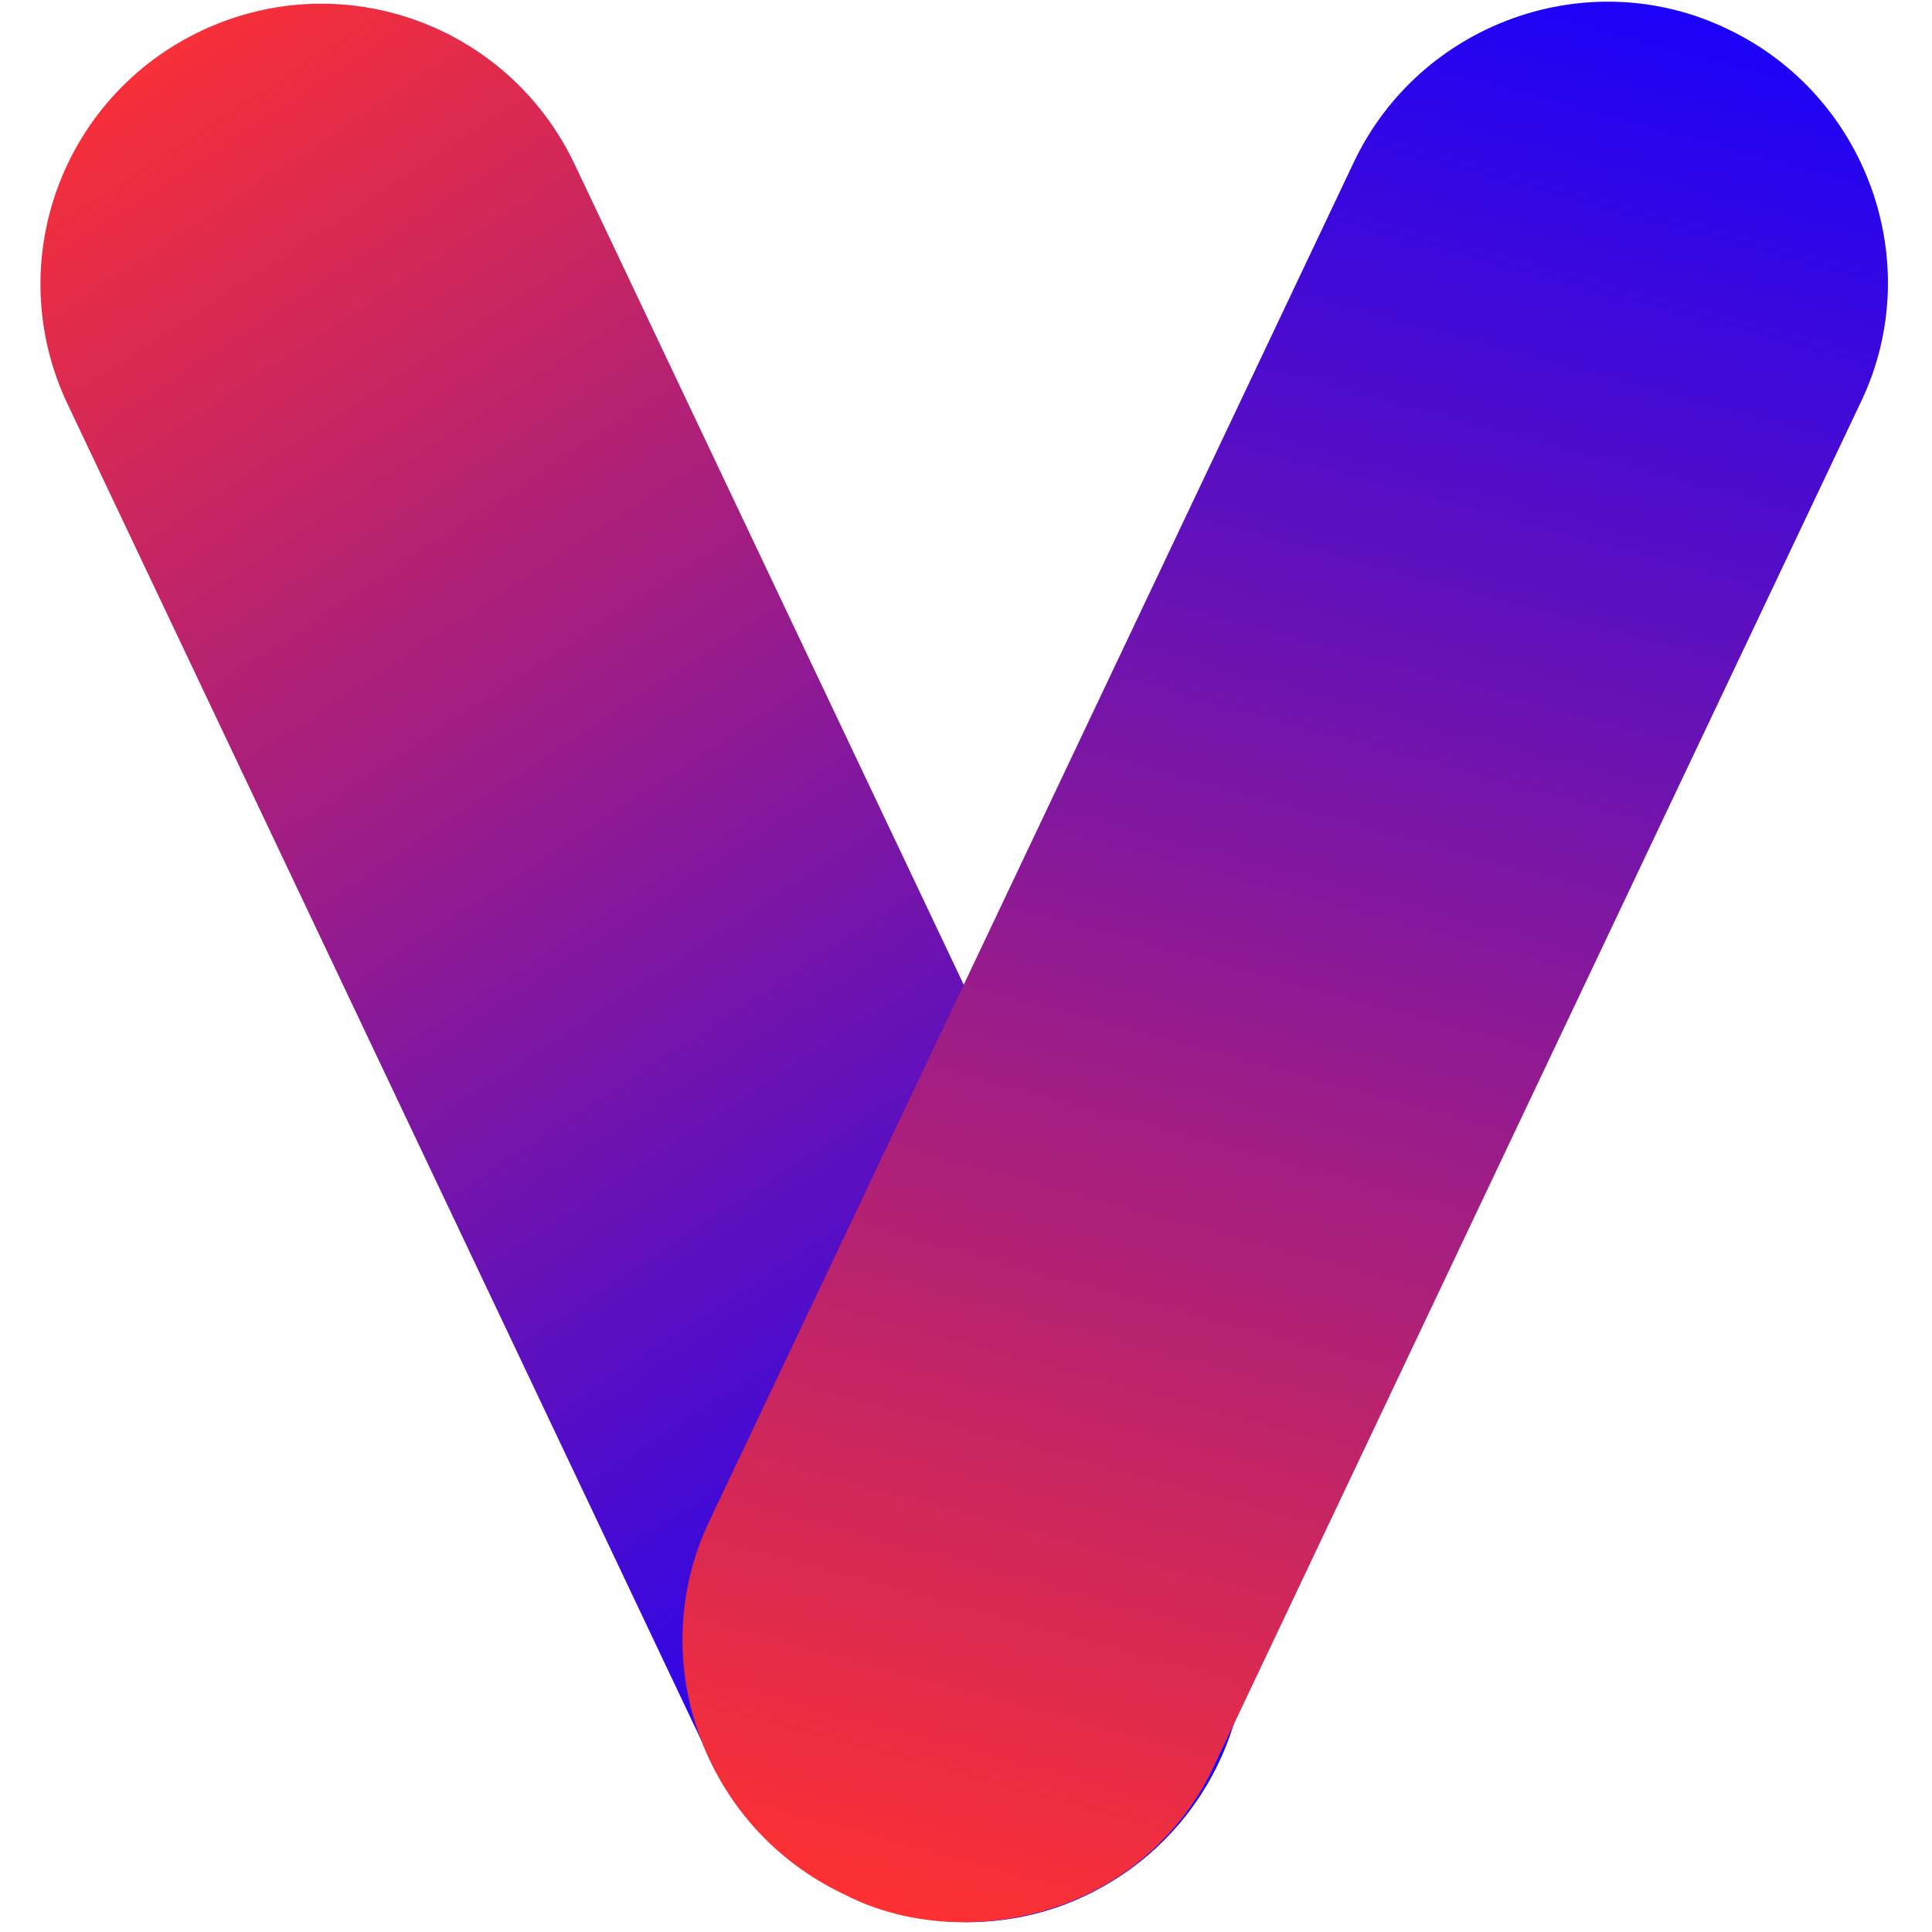 <svg xmlns="http://www.w3.org/2000/svg" xmlns:xlink="http://www.w3.org/1999/xlink" width="500" zoomAndPan="magnify" viewBox="0 0 375 375" height="500" preserveAspectRatio="xMidYMid meet" version="1.0"><defs><clipPath id="daa6ad7b45"><path d="M 7 0 L 242 0 L 242 374 L 7 374 Z M 7 0 " clip-rule="nonzero"/></clipPath><clipPath id="8feb04c9c6"><path d="M 187.539 373.094 C 167.289 373.094 147.43 361.414 138.082 341.945 L 13.074 78.355 C 0.223 51.102 11.906 18.785 39.168 5.938 C 66.426 -6.914 98.75 4.77 111.602 32.023 L 236.609 295.613 C 249.461 322.867 237.777 355.184 210.516 368.035 C 203.117 371.535 195.328 373.094 187.539 373.094 Z M 187.539 373.094 " clip-rule="nonzero"/></clipPath><linearGradient x1="117.677" gradientTransform="matrix(1.902, 0, 0, 1.902, 6.818, 0.164)" y1="202.569" x2="-10.527" gradientUnits="userSpaceOnUse" y2="6.808" id="b773159949"><stop stop-opacity="1" stop-color="rgb(7.799%, 0%, 100%)" offset="0"/><stop stop-opacity="1" stop-color="rgb(7.799%, 0%, 100%)" offset="0.062"/><stop stop-opacity="1" stop-color="rgb(7.799%, 0%, 100%)" offset="0.094"/><stop stop-opacity="1" stop-color="rgb(7.799%, 0%, 100%)" offset="0.109"/><stop stop-opacity="1" stop-color="rgb(7.942%, 0.029%, 99.873%)" offset="0.117"/><stop stop-opacity="1" stop-color="rgb(8.502%, 0.145%, 99.382%)" offset="0.121"/><stop stop-opacity="1" stop-color="rgb(8.919%, 0.232%, 99.017%)" offset="0.125"/><stop stop-opacity="1" stop-color="rgb(9.334%, 0.319%, 98.653%)" offset="0.129"/><stop stop-opacity="1" stop-color="rgb(9.75%, 0.406%, 98.289%)" offset="0.133"/><stop stop-opacity="1" stop-color="rgb(10.165%, 0.491%, 97.925%)" offset="0.137"/><stop stop-opacity="1" stop-color="rgb(10.582%, 0.578%, 97.56%)" offset="0.141"/><stop stop-opacity="1" stop-color="rgb(10.997%, 0.665%, 97.195%)" offset="0.145"/><stop stop-opacity="1" stop-color="rgb(11.414%, 0.752%, 96.832%)" offset="0.148"/><stop stop-opacity="1" stop-color="rgb(11.829%, 0.838%, 96.468%)" offset="0.152"/><stop stop-opacity="1" stop-color="rgb(12.245%, 0.925%, 96.103%)" offset="0.156"/><stop stop-opacity="1" stop-color="rgb(12.66%, 1.012%, 95.738%)" offset="0.16"/><stop stop-opacity="1" stop-color="rgb(13.077%, 1.099%, 95.374%)" offset="0.164"/><stop stop-opacity="1" stop-color="rgb(13.492%, 1.184%, 95.009%)" offset="0.168"/><stop stop-opacity="1" stop-color="rgb(13.908%, 1.271%, 94.646%)" offset="0.172"/><stop stop-opacity="1" stop-color="rgb(14.323%, 1.358%, 94.281%)" offset="0.176"/><stop stop-opacity="1" stop-color="rgb(14.74%, 1.445%, 93.916%)" offset="0.18"/><stop stop-opacity="1" stop-color="rgb(15.155%, 1.53%, 93.552%)" offset="0.184"/><stop stop-opacity="1" stop-color="rgb(15.572%, 1.617%, 93.187%)" offset="0.188"/><stop stop-opacity="1" stop-color="rgb(15.987%, 1.704%, 92.822%)" offset="0.191"/><stop stop-opacity="1" stop-color="rgb(16.403%, 1.791%, 92.459%)" offset="0.195"/><stop stop-opacity="1" stop-color="rgb(16.818%, 1.877%, 92.094%)" offset="0.199"/><stop stop-opacity="1" stop-color="rgb(17.235%, 1.964%, 91.73%)" offset="0.203"/><stop stop-opacity="1" stop-color="rgb(17.651%, 2.051%, 91.365%)" offset="0.207"/><stop stop-opacity="1" stop-color="rgb(18.068%, 2.138%, 91%)" offset="0.211"/><stop stop-opacity="1" stop-color="rgb(18.483%, 2.223%, 90.636%)" offset="0.215"/><stop stop-opacity="1" stop-color="rgb(18.9%, 2.31%, 90.273%)" offset="0.219"/><stop stop-opacity="1" stop-color="rgb(19.315%, 2.397%, 89.908%)" offset="0.223"/><stop stop-opacity="1" stop-color="rgb(19.731%, 2.484%, 89.543%)" offset="0.227"/><stop stop-opacity="1" stop-color="rgb(20.146%, 2.57%, 89.178%)" offset="0.23"/><stop stop-opacity="1" stop-color="rgb(20.563%, 2.657%, 88.814%)" offset="0.234"/><stop stop-opacity="1" stop-color="rgb(20.978%, 2.744%, 88.449%)" offset="0.238"/><stop stop-opacity="1" stop-color="rgb(21.394%, 2.831%, 88.086%)" offset="0.242"/><stop stop-opacity="1" stop-color="rgb(21.809%, 2.916%, 87.721%)" offset="0.246"/><stop stop-opacity="1" stop-color="rgb(22.226%, 3.003%, 87.357%)" offset="0.25"/><stop stop-opacity="1" stop-color="rgb(22.641%, 3.09%, 86.992%)" offset="0.254"/><stop stop-opacity="1" stop-color="rgb(23.058%, 3.177%, 86.627%)" offset="0.258"/><stop stop-opacity="1" stop-color="rgb(23.473%, 3.262%, 86.263%)" offset="0.262"/><stop stop-opacity="1" stop-color="rgb(23.889%, 3.349%, 85.899%)" offset="0.266"/><stop stop-opacity="1" stop-color="rgb(24.304%, 3.436%, 85.535%)" offset="0.27"/><stop stop-opacity="1" stop-color="rgb(24.721%, 3.523%, 85.17%)" offset="0.273"/><stop stop-opacity="1" stop-color="rgb(25.136%, 3.609%, 84.805%)" offset="0.277"/><stop stop-opacity="1" stop-color="rgb(25.552%, 3.696%, 84.441%)" offset="0.281"/><stop stop-opacity="1" stop-color="rgb(25.967%, 3.783%, 84.076%)" offset="0.285"/><stop stop-opacity="1" stop-color="rgb(26.384%, 3.87%, 83.713%)" offset="0.289"/><stop stop-opacity="1" stop-color="rgb(26.799%, 3.955%, 83.348%)" offset="0.293"/><stop stop-opacity="1" stop-color="rgb(27.216%, 4.042%, 82.983%)" offset="0.297"/><stop stop-opacity="1" stop-color="rgb(27.631%, 4.129%, 82.619%)" offset="0.301"/><stop stop-opacity="1" stop-color="rgb(28.047%, 4.216%, 82.256%)" offset="0.305"/><stop stop-opacity="1" stop-color="rgb(28.462%, 4.301%, 81.891%)" offset="0.309"/><stop stop-opacity="1" stop-color="rgb(28.879%, 4.388%, 81.526%)" offset="0.312"/><stop stop-opacity="1" stop-color="rgb(29.294%, 4.475%, 81.161%)" offset="0.316"/><stop stop-opacity="1" stop-color="rgb(29.71%, 4.562%, 80.797%)" offset="0.32"/><stop stop-opacity="1" stop-color="rgb(30.125%, 4.648%, 80.432%)" offset="0.324"/><stop stop-opacity="1" stop-color="rgb(30.542%, 4.735%, 80.069%)" offset="0.328"/><stop stop-opacity="1" stop-color="rgb(30.957%, 4.822%, 79.704%)" offset="0.332"/><stop stop-opacity="1" stop-color="rgb(31.374%, 4.909%, 79.34%)" offset="0.336"/><stop stop-opacity="1" stop-color="rgb(31.789%, 4.994%, 78.975%)" offset="0.34"/><stop stop-opacity="1" stop-color="rgb(32.205%, 5.081%, 78.61%)" offset="0.344"/><stop stop-opacity="1" stop-color="rgb(32.62%, 5.168%, 78.246%)" offset="0.348"/><stop stop-opacity="1" stop-color="rgb(33.037%, 5.255%, 77.882%)" offset="0.352"/><stop stop-opacity="1" stop-color="rgb(33.452%, 5.341%, 77.518%)" offset="0.355"/><stop stop-opacity="1" stop-color="rgb(33.868%, 5.428%, 77.153%)" offset="0.359"/><stop stop-opacity="1" stop-color="rgb(34.283%, 5.515%, 76.788%)" offset="0.363"/><stop stop-opacity="1" stop-color="rgb(34.7%, 5.602%, 76.424%)" offset="0.367"/><stop stop-opacity="1" stop-color="rgb(35.115%, 5.687%, 76.059%)" offset="0.371"/><stop stop-opacity="1" stop-color="rgb(35.532%, 5.774%, 75.696%)" offset="0.375"/><stop stop-opacity="1" stop-color="rgb(35.947%, 5.861%, 75.331%)" offset="0.379"/><stop stop-opacity="1" stop-color="rgb(36.363%, 5.948%, 74.966%)" offset="0.383"/><stop stop-opacity="1" stop-color="rgb(36.778%, 6.033%, 74.602%)" offset="0.387"/><stop stop-opacity="1" stop-color="rgb(37.195%, 6.12%, 74.237%)" offset="0.391"/><stop stop-opacity="1" stop-color="rgb(37.611%, 6.207%, 73.872%)" offset="0.395"/><stop stop-opacity="1" stop-color="rgb(38.028%, 6.294%, 73.509%)" offset="0.398"/><stop stop-opacity="1" stop-color="rgb(38.443%, 6.38%, 73.145%)" offset="0.402"/><stop stop-opacity="1" stop-color="rgb(38.86%, 6.467%, 72.78%)" offset="0.406"/><stop stop-opacity="1" stop-color="rgb(39.275%, 6.554%, 72.415%)" offset="0.41"/><stop stop-opacity="1" stop-color="rgb(39.691%, 6.641%, 72.05%)" offset="0.414"/><stop stop-opacity="1" stop-color="rgb(40.106%, 6.726%, 71.686%)" offset="0.418"/><stop stop-opacity="1" stop-color="rgb(40.523%, 6.813%, 71.323%)" offset="0.422"/><stop stop-opacity="1" stop-color="rgb(40.938%, 6.9%, 70.958%)" offset="0.426"/><stop stop-opacity="1" stop-color="rgb(41.354%, 6.987%, 70.593%)" offset="0.43"/><stop stop-opacity="1" stop-color="rgb(41.769%, 7.072%, 70.229%)" offset="0.434"/><stop stop-opacity="1" stop-color="rgb(42.186%, 7.159%, 69.864%)" offset="0.438"/><stop stop-opacity="1" stop-color="rgb(42.601%, 7.246%, 69.499%)" offset="0.441"/><stop stop-opacity="1" stop-color="rgb(43.018%, 7.333%, 69.136%)" offset="0.445"/><stop stop-opacity="1" stop-color="rgb(43.433%, 7.419%, 68.771%)" offset="0.449"/><stop stop-opacity="1" stop-color="rgb(43.849%, 7.506%, 68.407%)" offset="0.453"/><stop stop-opacity="1" stop-color="rgb(44.264%, 7.593%, 68.042%)" offset="0.457"/><stop stop-opacity="1" stop-color="rgb(44.681%, 7.68%, 67.677%)" offset="0.461"/><stop stop-opacity="1" stop-color="rgb(45.096%, 7.765%, 67.313%)" offset="0.465"/><stop stop-opacity="1" stop-color="rgb(45.512%, 7.852%, 66.949%)" offset="0.469"/><stop stop-opacity="1" stop-color="rgb(45.927%, 7.939%, 66.585%)" offset="0.473"/><stop stop-opacity="1" stop-color="rgb(46.344%, 8.026%, 66.22%)" offset="0.477"/><stop stop-opacity="1" stop-color="rgb(46.759%, 8.112%, 65.855%)" offset="0.48"/><stop stop-opacity="1" stop-color="rgb(47.176%, 8.199%, 65.492%)" offset="0.484"/><stop stop-opacity="1" stop-color="rgb(47.591%, 8.286%, 65.128%)" offset="0.488"/><stop stop-opacity="1" stop-color="rgb(48.007%, 8.372%, 64.763%)" offset="0.492"/><stop stop-opacity="1" stop-color="rgb(48.422%, 8.458%, 64.398%)" offset="0.496"/><stop stop-opacity="1" stop-color="rgb(48.839%, 8.545%, 64.034%)" offset="0.5"/><stop stop-opacity="1" stop-color="rgb(49.254%, 8.632%, 63.669%)" offset="0.504"/><stop stop-opacity="1" stop-color="rgb(49.67%, 8.719%, 63.306%)" offset="0.508"/><stop stop-opacity="1" stop-color="rgb(50.085%, 8.804%, 62.941%)" offset="0.512"/><stop stop-opacity="1" stop-color="rgb(50.502%, 8.891%, 62.576%)" offset="0.516"/><stop stop-opacity="1" stop-color="rgb(50.917%, 8.978%, 62.212%)" offset="0.52"/><stop stop-opacity="1" stop-color="rgb(51.334%, 9.065%, 61.847%)" offset="0.523"/><stop stop-opacity="1" stop-color="rgb(51.749%, 9.151%, 61.482%)" offset="0.527"/><stop stop-opacity="1" stop-color="rgb(52.165%, 9.238%, 61.119%)" offset="0.531"/><stop stop-opacity="1" stop-color="rgb(52.58%, 9.325%, 60.754%)" offset="0.535"/><stop stop-opacity="1" stop-color="rgb(52.997%, 9.412%, 60.39%)" offset="0.539"/><stop stop-opacity="1" stop-color="rgb(53.412%, 9.497%, 60.025%)" offset="0.543"/><stop stop-opacity="1" stop-color="rgb(53.828%, 9.584%, 59.66%)" offset="0.547"/><stop stop-opacity="1" stop-color="rgb(54.243%, 9.671%, 59.296%)" offset="0.551"/><stop stop-opacity="1" stop-color="rgb(54.66%, 9.758%, 58.932%)" offset="0.555"/><stop stop-opacity="1" stop-color="rgb(55.075%, 9.843%, 58.568%)" offset="0.559"/><stop stop-opacity="1" stop-color="rgb(55.492%, 9.93%, 58.203%)" offset="0.562"/><stop stop-opacity="1" stop-color="rgb(55.907%, 10.017%, 57.838%)" offset="0.566"/><stop stop-opacity="1" stop-color="rgb(56.323%, 10.104%, 57.474%)" offset="0.57"/><stop stop-opacity="1" stop-color="rgb(56.74%, 10.19%, 57.109%)" offset="0.574"/><stop stop-opacity="1" stop-color="rgb(57.156%, 10.277%, 56.746%)" offset="0.578"/><stop stop-opacity="1" stop-color="rgb(57.571%, 10.364%, 56.381%)" offset="0.582"/><stop stop-opacity="1" stop-color="rgb(57.988%, 10.451%, 56.017%)" offset="0.586"/><stop stop-opacity="1" stop-color="rgb(58.403%, 10.536%, 55.652%)" offset="0.59"/><stop stop-opacity="1" stop-color="rgb(58.82%, 10.623%, 55.287%)" offset="0.594"/><stop stop-opacity="1" stop-color="rgb(59.235%, 10.71%, 54.922%)" offset="0.598"/><stop stop-opacity="1" stop-color="rgb(59.651%, 10.797%, 54.559%)" offset="0.602"/><stop stop-opacity="1" stop-color="rgb(60.066%, 10.883%, 54.195%)" offset="0.605"/><stop stop-opacity="1" stop-color="rgb(60.483%, 10.97%, 53.83%)" offset="0.609"/><stop stop-opacity="1" stop-color="rgb(60.898%, 11.057%, 53.465%)" offset="0.613"/><stop stop-opacity="1" stop-color="rgb(61.314%, 11.143%, 53.101%)" offset="0.617"/><stop stop-opacity="1" stop-color="rgb(61.729%, 11.229%, 52.736%)" offset="0.621"/><stop stop-opacity="1" stop-color="rgb(62.146%, 11.316%, 52.373%)" offset="0.625"/><stop stop-opacity="1" stop-color="rgb(62.561%, 11.403%, 52.008%)" offset="0.629"/><stop stop-opacity="1" stop-color="rgb(62.978%, 11.49%, 51.643%)" offset="0.633"/><stop stop-opacity="1" stop-color="rgb(63.393%, 11.575%, 51.279%)" offset="0.637"/><stop stop-opacity="1" stop-color="rgb(63.809%, 11.662%, 50.916%)" offset="0.641"/><stop stop-opacity="1" stop-color="rgb(64.224%, 11.749%, 50.551%)" offset="0.645"/><stop stop-opacity="1" stop-color="rgb(64.641%, 11.836%, 50.186%)" offset="0.648"/><stop stop-opacity="1" stop-color="rgb(65.056%, 11.922%, 49.821%)" offset="0.652"/><stop stop-opacity="1" stop-color="rgb(65.472%, 12.009%, 49.457%)" offset="0.656"/><stop stop-opacity="1" stop-color="rgb(65.887%, 12.096%, 49.092%)" offset="0.66"/><stop stop-opacity="1" stop-color="rgb(66.304%, 12.183%, 48.729%)" offset="0.664"/><stop stop-opacity="1" stop-color="rgb(66.719%, 12.268%, 48.364%)" offset="0.668"/><stop stop-opacity="1" stop-color="rgb(67.136%, 12.355%, 48%)" offset="0.672"/><stop stop-opacity="1" stop-color="rgb(67.551%, 12.442%, 47.635%)" offset="0.676"/><stop stop-opacity="1" stop-color="rgb(67.967%, 12.529%, 47.27%)" offset="0.68"/><stop stop-opacity="1" stop-color="rgb(68.382%, 12.614%, 46.906%)" offset="0.684"/><stop stop-opacity="1" stop-color="rgb(68.799%, 12.701%, 46.542%)" offset="0.688"/><stop stop-opacity="1" stop-color="rgb(69.214%, 12.788%, 46.178%)" offset="0.691"/><stop stop-opacity="1" stop-color="rgb(69.63%, 12.875%, 45.813%)" offset="0.695"/><stop stop-opacity="1" stop-color="rgb(70.045%, 12.961%, 45.448%)" offset="0.699"/><stop stop-opacity="1" stop-color="rgb(70.462%, 13.048%, 45.084%)" offset="0.703"/><stop stop-opacity="1" stop-color="rgb(70.877%, 13.135%, 44.719%)" offset="0.707"/><stop stop-opacity="1" stop-color="rgb(71.294%, 13.222%, 44.356%)" offset="0.711"/><stop stop-opacity="1" stop-color="rgb(71.709%, 13.307%, 43.991%)" offset="0.715"/><stop stop-opacity="1" stop-color="rgb(72.125%, 13.394%, 43.626%)" offset="0.719"/><stop stop-opacity="1" stop-color="rgb(72.54%, 13.481%, 43.262%)" offset="0.723"/><stop stop-opacity="1" stop-color="rgb(72.957%, 13.568%, 42.897%)" offset="0.727"/><stop stop-opacity="1" stop-color="rgb(73.372%, 13.654%, 42.532%)" offset="0.73"/><stop stop-opacity="1" stop-color="rgb(73.788%, 13.741%, 42.169%)" offset="0.734"/><stop stop-opacity="1" stop-color="rgb(74.203%, 13.828%, 41.805%)" offset="0.738"/><stop stop-opacity="1" stop-color="rgb(74.62%, 13.914%, 41.44%)" offset="0.742"/><stop stop-opacity="1" stop-color="rgb(75.035%, 14%, 41.075%)" offset="0.746"/><stop stop-opacity="1" stop-color="rgb(75.452%, 14.087%, 40.71%)" offset="0.75"/><stop stop-opacity="1" stop-color="rgb(75.867%, 14.174%, 40.346%)" offset="0.754"/><stop stop-opacity="1" stop-color="rgb(76.283%, 14.261%, 39.983%)" offset="0.758"/><stop stop-opacity="1" stop-color="rgb(76.7%, 14.346%, 39.618%)" offset="0.762"/><stop stop-opacity="1" stop-color="rgb(77.116%, 14.433%, 39.253%)" offset="0.766"/><stop stop-opacity="1" stop-color="rgb(77.531%, 14.52%, 38.889%)" offset="0.77"/><stop stop-opacity="1" stop-color="rgb(77.948%, 14.607%, 38.524%)" offset="0.773"/><stop stop-opacity="1" stop-color="rgb(78.363%, 14.693%, 38.159%)" offset="0.777"/><stop stop-opacity="1" stop-color="rgb(78.78%, 14.78%, 37.796%)" offset="0.781"/><stop stop-opacity="1" stop-color="rgb(79.195%, 14.867%, 37.431%)" offset="0.785"/><stop stop-opacity="1" stop-color="rgb(79.611%, 14.954%, 37.067%)" offset="0.789"/><stop stop-opacity="1" stop-color="rgb(80.026%, 15.039%, 36.702%)" offset="0.793"/><stop stop-opacity="1" stop-color="rgb(80.443%, 15.126%, 36.337%)" offset="0.797"/><stop stop-opacity="1" stop-color="rgb(80.858%, 15.213%, 35.973%)" offset="0.801"/><stop stop-opacity="1" stop-color="rgb(81.274%, 15.3%, 35.609%)" offset="0.805"/><stop stop-opacity="1" stop-color="rgb(81.689%, 15.385%, 35.245%)" offset="0.809"/><stop stop-opacity="1" stop-color="rgb(82.106%, 15.472%, 34.88%)" offset="0.812"/><stop stop-opacity="1" stop-color="rgb(82.521%, 15.559%, 34.515%)" offset="0.816"/><stop stop-opacity="1" stop-color="rgb(82.938%, 15.646%, 34.152%)" offset="0.82"/><stop stop-opacity="1" stop-color="rgb(83.353%, 15.732%, 33.788%)" offset="0.824"/><stop stop-opacity="1" stop-color="rgb(83.769%, 15.819%, 33.423%)" offset="0.828"/><stop stop-opacity="1" stop-color="rgb(84.184%, 15.906%, 33.058%)" offset="0.832"/><stop stop-opacity="1" stop-color="rgb(84.601%, 15.993%, 32.693%)" offset="0.836"/><stop stop-opacity="1" stop-color="rgb(85.016%, 16.078%, 32.329%)" offset="0.84"/><stop stop-opacity="1" stop-color="rgb(85.432%, 16.165%, 31.966%)" offset="0.844"/><stop stop-opacity="1" stop-color="rgb(85.847%, 16.252%, 31.601%)" offset="0.848"/><stop stop-opacity="1" stop-color="rgb(86.264%, 16.339%, 31.236%)" offset="0.852"/><stop stop-opacity="1" stop-color="rgb(86.679%, 16.425%, 30.872%)" offset="0.855"/><stop stop-opacity="1" stop-color="rgb(87.096%, 16.512%, 30.507%)" offset="0.859"/><stop stop-opacity="1" stop-color="rgb(87.511%, 16.599%, 30.142%)" offset="0.863"/><stop stop-opacity="1" stop-color="rgb(87.927%, 16.685%, 29.779%)" offset="0.867"/><stop stop-opacity="1" stop-color="rgb(88.342%, 16.771%, 29.414%)" offset="0.871"/><stop stop-opacity="1" stop-color="rgb(88.759%, 16.858%, 29.05%)" offset="0.875"/><stop stop-opacity="1" stop-color="rgb(89.174%, 16.945%, 28.685%)" offset="0.879"/><stop stop-opacity="1" stop-color="rgb(89.59%, 17.032%, 28.32%)" offset="0.883"/><stop stop-opacity="1" stop-color="rgb(90.005%, 17.117%, 27.956%)" offset="0.887"/><stop stop-opacity="1" stop-color="rgb(90.422%, 17.204%, 27.592%)" offset="0.891"/><stop stop-opacity="1" stop-color="rgb(90.837%, 17.291%, 27.228%)" offset="0.895"/><stop stop-opacity="1" stop-color="rgb(91.254%, 17.378%, 26.863%)" offset="0.898"/><stop stop-opacity="1" stop-color="rgb(91.669%, 17.464%, 26.498%)" offset="0.902"/><stop stop-opacity="1" stop-color="rgb(92.085%, 17.551%, 26.134%)" offset="0.906"/><stop stop-opacity="1" stop-color="rgb(92.5%, 17.638%, 25.769%)" offset="0.91"/><stop stop-opacity="1" stop-color="rgb(92.917%, 17.725%, 25.406%)" offset="0.914"/><stop stop-opacity="1" stop-color="rgb(93.332%, 17.81%, 25.041%)" offset="0.918"/><stop stop-opacity="1" stop-color="rgb(93.748%, 17.897%, 24.677%)" offset="0.922"/><stop stop-opacity="1" stop-color="rgb(94.164%, 17.984%, 24.312%)" offset="0.926"/><stop stop-opacity="1" stop-color="rgb(94.58%, 18.071%, 23.947%)" offset="0.93"/><stop stop-opacity="1" stop-color="rgb(94.995%, 18.156%, 23.582%)" offset="0.934"/><stop stop-opacity="1" stop-color="rgb(95.412%, 18.243%, 23.219%)" offset="0.938"/><stop stop-opacity="1" stop-color="rgb(95.827%, 18.33%, 22.855%)" offset="0.941"/><stop stop-opacity="1" stop-color="rgb(96.243%, 18.417%, 22.49%)" offset="0.945"/><stop stop-opacity="1" stop-color="rgb(96.66%, 18.503%, 22.125%)" offset="0.949"/><stop stop-opacity="1" stop-color="rgb(97.076%, 18.59%, 21.761%)" offset="0.953"/><stop stop-opacity="1" stop-color="rgb(97.491%, 18.677%, 21.396%)" offset="0.957"/><stop stop-opacity="1" stop-color="rgb(97.908%, 18.764%, 21.033%)" offset="0.961"/><stop stop-opacity="1" stop-color="rgb(98.323%, 18.849%, 20.668%)" offset="0.965"/><stop stop-opacity="1" stop-color="rgb(98.74%, 18.936%, 20.303%)" offset="0.969"/><stop stop-opacity="1" stop-color="rgb(99.155%, 19.023%, 19.939%)" offset="0.973"/><stop stop-opacity="1" stop-color="rgb(99.571%, 19.11%, 19.576%)" offset="0.977"/><stop stop-opacity="1" stop-color="rgb(99.785%, 19.154%, 19.386%)" offset="0.98"/><stop stop-opacity="1" stop-color="rgb(100%, 19.199%, 19.199%)" offset="0.984"/><stop stop-opacity="1" stop-color="rgb(100%, 19.199%, 19.199%)" offset="1"/></linearGradient><clipPath id="9a8be61005"><path d="M 132 0 L 367 0 L 367 374 L 132 374 Z M 132 0 " clip-rule="nonzero"/></clipPath><clipPath id="4ca5906e58"><path d="M 187.152 373.094 C 179.363 373.094 171.184 371.539 163.785 367.645 C 136.523 354.797 124.844 322.09 137.695 295.227 L 262.703 31.633 C 275.555 4.379 308.266 -7.301 335.137 5.547 C 362.398 18.395 374.078 51.102 361.227 77.965 L 236.219 341.559 C 227.262 361.805 207.793 373.094 187.152 373.094 Z M 187.152 373.094 " clip-rule="nonzero"/></clipPath><linearGradient x1="189.01" gradientTransform="matrix(1.902, 0, 0, 1.902, 6.818, 0.164)" y1="-0.374" x2="130.793" gradientUnits="userSpaceOnUse" y2="214.691" id="9512fca5d5"><stop stop-opacity="1" stop-color="rgb(7.799%, 0%, 100%)" offset="0"/><stop stop-opacity="1" stop-color="rgb(8.162%, 0.075%, 99.681%)" offset="0.004"/><stop stop-opacity="1" stop-color="rgb(8.527%, 0.151%, 99.362%)" offset="0.008"/><stop stop-opacity="1" stop-color="rgb(8.896%, 0.227%, 99.037%)" offset="0.012"/><stop stop-opacity="1" stop-color="rgb(9.267%, 0.305%, 98.714%)" offset="0.016"/><stop stop-opacity="1" stop-color="rgb(9.636%, 0.381%, 98.389%)" offset="0.02"/><stop stop-opacity="1" stop-color="rgb(10.007%, 0.459%, 98.064%)" offset="0.023"/><stop stop-opacity="1" stop-color="rgb(10.378%, 0.536%, 97.739%)" offset="0.027"/><stop stop-opacity="1" stop-color="rgb(10.748%, 0.613%, 97.415%)" offset="0.031"/><stop stop-opacity="1" stop-color="rgb(11.118%, 0.69%, 97.09%)" offset="0.035"/><stop stop-opacity="1" stop-color="rgb(11.488%, 0.768%, 96.765%)" offset="0.039"/><stop stop-opacity="1" stop-color="rgb(11.859%, 0.844%, 96.44%)" offset="0.043"/><stop stop-opacity="1" stop-color="rgb(12.23%, 0.922%, 96.117%)" offset="0.047"/><stop stop-opacity="1" stop-color="rgb(12.599%, 0.998%, 95.792%)" offset="0.051"/><stop stop-opacity="1" stop-color="rgb(12.97%, 1.076%, 95.467%)" offset="0.055"/><stop stop-opacity="1" stop-color="rgb(13.341%, 1.152%, 95.142%)" offset="0.059"/><stop stop-opacity="1" stop-color="rgb(13.712%, 1.23%, 94.818%)" offset="0.062"/><stop stop-opacity="1" stop-color="rgb(14.081%, 1.306%, 94.493%)" offset="0.066"/><stop stop-opacity="1" stop-color="rgb(14.452%, 1.384%, 94.168%)" offset="0.07"/><stop stop-opacity="1" stop-color="rgb(14.822%, 1.462%, 93.843%)" offset="0.074"/><stop stop-opacity="1" stop-color="rgb(15.193%, 1.54%, 93.52%)" offset="0.078"/><stop stop-opacity="1" stop-color="rgb(15.562%, 1.616%, 93.195%)" offset="0.082"/><stop stop-opacity="1" stop-color="rgb(15.933%, 1.694%, 92.871%)" offset="0.086"/><stop stop-opacity="1" stop-color="rgb(16.304%, 1.77%, 92.546%)" offset="0.09"/><stop stop-opacity="1" stop-color="rgb(16.675%, 1.848%, 92.221%)" offset="0.094"/><stop stop-opacity="1" stop-color="rgb(17.044%, 1.924%, 91.896%)" offset="0.098"/><stop stop-opacity="1" stop-color="rgb(17.415%, 2.002%, 91.573%)" offset="0.102"/><stop stop-opacity="1" stop-color="rgb(17.786%, 2.078%, 91.248%)" offset="0.105"/><stop stop-opacity="1" stop-color="rgb(18.156%, 2.156%, 90.923%)" offset="0.109"/><stop stop-opacity="1" stop-color="rgb(18.526%, 2.232%, 90.598%)" offset="0.113"/><stop stop-opacity="1" stop-color="rgb(18.896%, 2.31%, 90.274%)" offset="0.117"/><stop stop-opacity="1" stop-color="rgb(19.267%, 2.386%, 89.949%)" offset="0.121"/><stop stop-opacity="1" stop-color="rgb(19.638%, 2.464%, 89.624%)" offset="0.125"/><stop stop-opacity="1" stop-color="rgb(20.007%, 2.541%, 89.299%)" offset="0.129"/><stop stop-opacity="1" stop-color="rgb(20.378%, 2.618%, 88.976%)" offset="0.133"/><stop stop-opacity="1" stop-color="rgb(20.749%, 2.695%, 88.651%)" offset="0.137"/><stop stop-opacity="1" stop-color="rgb(21.12%, 2.773%, 88.326%)" offset="0.141"/><stop stop-opacity="1" stop-color="rgb(21.489%, 2.849%, 88%)" offset="0.145"/><stop stop-opacity="1" stop-color="rgb(21.86%, 2.927%, 87.677%)" offset="0.148"/><stop stop-opacity="1" stop-color="rgb(22.231%, 3.004%, 87.352%)" offset="0.152"/><stop stop-opacity="1" stop-color="rgb(22.601%, 3.082%, 87.027%)" offset="0.156"/><stop stop-opacity="1" stop-color="rgb(22.971%, 3.159%, 86.702%)" offset="0.16"/><stop stop-opacity="1" stop-color="rgb(23.341%, 3.236%, 86.378%)" offset="0.164"/><stop stop-opacity="1" stop-color="rgb(23.712%, 3.313%, 86.053%)" offset="0.168"/><stop stop-opacity="1" stop-color="rgb(24.083%, 3.391%, 85.73%)" offset="0.172"/><stop stop-opacity="1" stop-color="rgb(24.452%, 3.467%, 85.405%)" offset="0.176"/><stop stop-opacity="1" stop-color="rgb(24.823%, 3.545%, 85.08%)" offset="0.18"/><stop stop-opacity="1" stop-color="rgb(25.194%, 3.621%, 84.755%)" offset="0.184"/><stop stop-opacity="1" stop-color="rgb(25.565%, 3.699%, 84.431%)" offset="0.188"/><stop stop-opacity="1" stop-color="rgb(25.934%, 3.775%, 84.106%)" offset="0.191"/><stop stop-opacity="1" stop-color="rgb(26.305%, 3.853%, 83.781%)" offset="0.195"/><stop stop-opacity="1" stop-color="rgb(26.675%, 3.929%, 83.456%)" offset="0.199"/><stop stop-opacity="1" stop-color="rgb(27.046%, 4.007%, 83.133%)" offset="0.203"/><stop stop-opacity="1" stop-color="rgb(27.415%, 4.083%, 82.808%)" offset="0.207"/><stop stop-opacity="1" stop-color="rgb(27.786%, 4.161%, 82.483%)" offset="0.211"/><stop stop-opacity="1" stop-color="rgb(28.157%, 4.237%, 82.158%)" offset="0.215"/><stop stop-opacity="1" stop-color="rgb(28.528%, 4.315%, 81.834%)" offset="0.219"/><stop stop-opacity="1" stop-color="rgb(28.897%, 4.391%, 81.509%)" offset="0.223"/><stop stop-opacity="1" stop-color="rgb(29.268%, 4.469%, 81.184%)" offset="0.227"/><stop stop-opacity="1" stop-color="rgb(29.639%, 4.547%, 80.859%)" offset="0.23"/><stop stop-opacity="1" stop-color="rgb(30.009%, 4.625%, 80.536%)" offset="0.234"/><stop stop-opacity="1" stop-color="rgb(30.379%, 4.701%, 80.211%)" offset="0.238"/><stop stop-opacity="1" stop-color="rgb(30.75%, 4.779%, 79.886%)" offset="0.242"/><stop stop-opacity="1" stop-color="rgb(31.12%, 4.855%, 79.561%)" offset="0.246"/><stop stop-opacity="1" stop-color="rgb(31.491%, 4.933%, 79.237%)" offset="0.25"/><stop stop-opacity="1" stop-color="rgb(31.86%, 5.009%, 78.912%)" offset="0.254"/><stop stop-opacity="1" stop-color="rgb(32.231%, 5.087%, 78.587%)" offset="0.258"/><stop stop-opacity="1" stop-color="rgb(32.602%, 5.164%, 78.262%)" offset="0.262"/><stop stop-opacity="1" stop-color="rgb(32.973%, 5.241%, 77.939%)" offset="0.266"/><stop stop-opacity="1" stop-color="rgb(33.342%, 5.318%, 77.614%)" offset="0.27"/><stop stop-opacity="1" stop-color="rgb(33.713%, 5.396%, 77.29%)" offset="0.273"/><stop stop-opacity="1" stop-color="rgb(34.084%, 5.472%, 76.965%)" offset="0.277"/><stop stop-opacity="1" stop-color="rgb(34.454%, 5.55%, 76.64%)" offset="0.281"/><stop stop-opacity="1" stop-color="rgb(34.824%, 5.626%, 76.315%)" offset="0.285"/><stop stop-opacity="1" stop-color="rgb(35.194%, 5.704%, 75.992%)" offset="0.289"/><stop stop-opacity="1" stop-color="rgb(35.565%, 5.78%, 75.667%)" offset="0.293"/><stop stop-opacity="1" stop-color="rgb(35.936%, 5.858%, 75.342%)" offset="0.297"/><stop stop-opacity="1" stop-color="rgb(36.305%, 5.934%, 75.017%)" offset="0.301"/><stop stop-opacity="1" stop-color="rgb(36.676%, 6.012%, 74.693%)" offset="0.305"/><stop stop-opacity="1" stop-color="rgb(37.047%, 6.09%, 74.368%)" offset="0.309"/><stop stop-opacity="1" stop-color="rgb(37.418%, 6.168%, 74.043%)" offset="0.312"/><stop stop-opacity="1" stop-color="rgb(37.787%, 6.244%, 73.718%)" offset="0.316"/><stop stop-opacity="1" stop-color="rgb(38.158%, 6.322%, 73.395%)" offset="0.32"/><stop stop-opacity="1" stop-color="rgb(38.528%, 6.398%, 73.07%)" offset="0.324"/><stop stop-opacity="1" stop-color="rgb(38.899%, 6.476%, 72.745%)" offset="0.328"/><stop stop-opacity="1" stop-color="rgb(39.268%, 6.552%, 72.42%)" offset="0.332"/><stop stop-opacity="1" stop-color="rgb(39.639%, 6.63%, 72.096%)" offset="0.336"/><stop stop-opacity="1" stop-color="rgb(40.01%, 6.706%, 71.771%)" offset="0.34"/><stop stop-opacity="1" stop-color="rgb(40.381%, 6.784%, 71.446%)" offset="0.344"/><stop stop-opacity="1" stop-color="rgb(40.75%, 6.86%, 71.121%)" offset="0.348"/><stop stop-opacity="1" stop-color="rgb(41.121%, 6.938%, 70.798%)" offset="0.352"/><stop stop-opacity="1" stop-color="rgb(41.49%, 7.014%, 70.473%)" offset="0.355"/><stop stop-opacity="1" stop-color="rgb(41.861%, 7.092%, 70.148%)" offset="0.359"/><stop stop-opacity="1" stop-color="rgb(42.232%, 7.169%, 69.823%)" offset="0.363"/><stop stop-opacity="1" stop-color="rgb(42.603%, 7.246%, 69.499%)" offset="0.367"/><stop stop-opacity="1" stop-color="rgb(42.972%, 7.323%, 69.174%)" offset="0.371"/><stop stop-opacity="1" stop-color="rgb(43.343%, 7.401%, 68.851%)" offset="0.375"/><stop stop-opacity="1" stop-color="rgb(43.713%, 7.477%, 68.526%)" offset="0.379"/><stop stop-opacity="1" stop-color="rgb(44.084%, 7.555%, 68.201%)" offset="0.383"/><stop stop-opacity="1" stop-color="rgb(44.453%, 7.632%, 67.876%)" offset="0.387"/><stop stop-opacity="1" stop-color="rgb(44.824%, 7.71%, 67.552%)" offset="0.391"/><stop stop-opacity="1" stop-color="rgb(45.195%, 7.787%, 67.227%)" offset="0.395"/><stop stop-opacity="1" stop-color="rgb(45.566%, 7.864%, 66.902%)" offset="0.398"/><stop stop-opacity="1" stop-color="rgb(45.935%, 7.941%, 66.577%)" offset="0.402"/><stop stop-opacity="1" stop-color="rgb(46.306%, 8.018%, 66.254%)" offset="0.406"/><stop stop-opacity="1" stop-color="rgb(46.677%, 8.095%, 65.929%)" offset="0.41"/><stop stop-opacity="1" stop-color="rgb(47.047%, 8.173%, 65.604%)" offset="0.414"/><stop stop-opacity="1" stop-color="rgb(47.417%, 8.249%, 65.279%)" offset="0.418"/><stop stop-opacity="1" stop-color="rgb(47.787%, 8.327%, 64.955%)" offset="0.422"/><stop stop-opacity="1" stop-color="rgb(48.158%, 8.403%, 64.63%)" offset="0.426"/><stop stop-opacity="1" stop-color="rgb(48.529%, 8.481%, 64.305%)" offset="0.43"/><stop stop-opacity="1" stop-color="rgb(48.898%, 8.557%, 63.98%)" offset="0.434"/><stop stop-opacity="1" stop-color="rgb(49.269%, 8.635%, 63.657%)" offset="0.438"/><stop stop-opacity="1" stop-color="rgb(49.64%, 8.711%, 63.332%)" offset="0.441"/><stop stop-opacity="1" stop-color="rgb(50.011%, 8.789%, 63.007%)" offset="0.445"/><stop stop-opacity="1" stop-color="rgb(50.38%, 8.865%, 62.682%)" offset="0.449"/><stop stop-opacity="1" stop-color="rgb(50.751%, 8.943%, 62.358%)" offset="0.453"/><stop stop-opacity="1" stop-color="rgb(51.122%, 9.019%, 62.033%)" offset="0.457"/><stop stop-opacity="1" stop-color="rgb(51.492%, 9.097%, 61.708%)" offset="0.461"/><stop stop-opacity="1" stop-color="rgb(51.862%, 9.175%, 61.383%)" offset="0.465"/><stop stop-opacity="1" stop-color="rgb(52.232%, 9.253%, 61.06%)" offset="0.469"/><stop stop-opacity="1" stop-color="rgb(52.603%, 9.329%, 60.735%)" offset="0.473"/><stop stop-opacity="1" stop-color="rgb(52.974%, 9.407%, 60.411%)" offset="0.477"/><stop stop-opacity="1" stop-color="rgb(53.343%, 9.483%, 60.086%)" offset="0.48"/><stop stop-opacity="1" stop-color="rgb(53.714%, 9.561%, 59.761%)" offset="0.484"/><stop stop-opacity="1" stop-color="rgb(54.085%, 9.637%, 59.436%)" offset="0.488"/><stop stop-opacity="1" stop-color="rgb(54.456%, 9.715%, 59.113%)" offset="0.492"/><stop stop-opacity="1" stop-color="rgb(54.825%, 9.792%, 58.788%)" offset="0.496"/><stop stop-opacity="1" stop-color="rgb(55.196%, 9.869%, 58.463%)" offset="0.5"/><stop stop-opacity="1" stop-color="rgb(55.566%, 9.946%, 58.138%)" offset="0.504"/><stop stop-opacity="1" stop-color="rgb(55.937%, 10.023%, 57.814%)" offset="0.508"/><stop stop-opacity="1" stop-color="rgb(56.306%, 10.1%, 57.489%)" offset="0.512"/><stop stop-opacity="1" stop-color="rgb(56.677%, 10.178%, 57.164%)" offset="0.516"/><stop stop-opacity="1" stop-color="rgb(57.048%, 10.254%, 56.839%)" offset="0.52"/><stop stop-opacity="1" stop-color="rgb(57.419%, 10.332%, 56.516%)" offset="0.523"/><stop stop-opacity="1" stop-color="rgb(57.788%, 10.408%, 56.19%)" offset="0.527"/><stop stop-opacity="1" stop-color="rgb(58.159%, 10.486%, 55.865%)" offset="0.531"/><stop stop-opacity="1" stop-color="rgb(58.53%, 10.562%, 55.54%)" offset="0.535"/><stop stop-opacity="1" stop-color="rgb(58.9%, 10.64%, 55.217%)" offset="0.539"/><stop stop-opacity="1" stop-color="rgb(59.27%, 10.718%, 54.892%)" offset="0.543"/><stop stop-opacity="1" stop-color="rgb(59.641%, 10.796%, 54.567%)" offset="0.547"/><stop stop-opacity="1" stop-color="rgb(60.011%, 10.872%, 54.242%)" offset="0.551"/><stop stop-opacity="1" stop-color="rgb(60.382%, 10.95%, 53.918%)" offset="0.555"/><stop stop-opacity="1" stop-color="rgb(60.751%, 11.026%, 53.593%)" offset="0.559"/><stop stop-opacity="1" stop-color="rgb(61.122%, 11.104%, 53.268%)" offset="0.562"/><stop stop-opacity="1" stop-color="rgb(61.493%, 11.18%, 52.943%)" offset="0.566"/><stop stop-opacity="1" stop-color="rgb(61.864%, 11.258%, 52.62%)" offset="0.57"/><stop stop-opacity="1" stop-color="rgb(62.233%, 11.334%, 52.295%)" offset="0.574"/><stop stop-opacity="1" stop-color="rgb(62.604%, 11.412%, 51.971%)" offset="0.578"/><stop stop-opacity="1" stop-color="rgb(62.975%, 11.488%, 51.646%)" offset="0.582"/><stop stop-opacity="1" stop-color="rgb(63.345%, 11.566%, 51.321%)" offset="0.586"/><stop stop-opacity="1" stop-color="rgb(63.715%, 11.642%, 50.996%)" offset="0.59"/><stop stop-opacity="1" stop-color="rgb(64.085%, 11.72%, 50.673%)" offset="0.594"/><stop stop-opacity="1" stop-color="rgb(64.456%, 11.797%, 50.348%)" offset="0.598"/><stop stop-opacity="1" stop-color="rgb(64.827%, 11.874%, 50.023%)" offset="0.602"/><stop stop-opacity="1" stop-color="rgb(65.196%, 11.951%, 49.698%)" offset="0.605"/><stop stop-opacity="1" stop-color="rgb(65.567%, 12.029%, 49.374%)" offset="0.609"/><stop stop-opacity="1" stop-color="rgb(65.938%, 12.105%, 49.049%)" offset="0.613"/><stop stop-opacity="1" stop-color="rgb(66.309%, 12.183%, 48.724%)" offset="0.617"/><stop stop-opacity="1" stop-color="rgb(66.678%, 12.26%, 48.399%)" offset="0.621"/><stop stop-opacity="1" stop-color="rgb(67.049%, 12.338%, 48.076%)" offset="0.625"/><stop stop-opacity="1" stop-color="rgb(67.419%, 12.415%, 47.751%)" offset="0.629"/><stop stop-opacity="1" stop-color="rgb(67.79%, 12.492%, 47.426%)" offset="0.633"/><stop stop-opacity="1" stop-color="rgb(68.159%, 12.569%, 47.101%)" offset="0.637"/><stop stop-opacity="1" stop-color="rgb(68.53%, 12.646%, 46.777%)" offset="0.641"/><stop stop-opacity="1" stop-color="rgb(68.901%, 12.723%, 46.452%)" offset="0.645"/><stop stop-opacity="1" stop-color="rgb(69.272%, 12.801%, 46.127%)" offset="0.648"/><stop stop-opacity="1" stop-color="rgb(69.641%, 12.877%, 45.802%)" offset="0.652"/><stop stop-opacity="1" stop-color="rgb(70.012%, 12.955%, 45.479%)" offset="0.656"/><stop stop-opacity="1" stop-color="rgb(70.383%, 13.031%, 45.154%)" offset="0.66"/><stop stop-opacity="1" stop-color="rgb(70.753%, 13.109%, 44.83%)" offset="0.664"/><stop stop-opacity="1" stop-color="rgb(71.123%, 13.185%, 44.505%)" offset="0.668"/><stop stop-opacity="1" stop-color="rgb(71.494%, 13.263%, 44.18%)" offset="0.672"/><stop stop-opacity="1" stop-color="rgb(71.863%, 13.339%, 43.855%)" offset="0.676"/><stop stop-opacity="1" stop-color="rgb(72.234%, 13.417%, 43.532%)" offset="0.68"/><stop stop-opacity="1" stop-color="rgb(72.604%, 13.493%, 43.207%)" offset="0.684"/><stop stop-opacity="1" stop-color="rgb(72.975%, 13.571%, 42.882%)" offset="0.688"/><stop stop-opacity="1" stop-color="rgb(73.344%, 13.647%, 42.557%)" offset="0.691"/><stop stop-opacity="1" stop-color="rgb(73.715%, 13.725%, 42.233%)" offset="0.695"/><stop stop-opacity="1" stop-color="rgb(74.086%, 13.803%, 41.908%)" offset="0.699"/><stop stop-opacity="1" stop-color="rgb(74.457%, 13.881%, 41.583%)" offset="0.703"/><stop stop-opacity="1" stop-color="rgb(74.826%, 13.957%, 41.258%)" offset="0.707"/><stop stop-opacity="1" stop-color="rgb(75.197%, 14.035%, 40.935%)" offset="0.711"/><stop stop-opacity="1" stop-color="rgb(75.568%, 14.111%, 40.61%)" offset="0.715"/><stop stop-opacity="1" stop-color="rgb(75.938%, 14.189%, 40.285%)" offset="0.719"/><stop stop-opacity="1" stop-color="rgb(76.308%, 14.265%, 39.96%)" offset="0.723"/><stop stop-opacity="1" stop-color="rgb(76.678%, 14.343%, 39.636%)" offset="0.727"/><stop stop-opacity="1" stop-color="rgb(77.049%, 14.42%, 39.311%)" offset="0.73"/><stop stop-opacity="1" stop-color="rgb(77.42%, 14.497%, 38.986%)" offset="0.734"/><stop stop-opacity="1" stop-color="rgb(77.789%, 14.574%, 38.661%)" offset="0.738"/><stop stop-opacity="1" stop-color="rgb(78.16%, 14.651%, 38.338%)" offset="0.742"/><stop stop-opacity="1" stop-color="rgb(78.531%, 14.728%, 38.013%)" offset="0.746"/><stop stop-opacity="1" stop-color="rgb(78.902%, 14.806%, 37.688%)" offset="0.75"/><stop stop-opacity="1" stop-color="rgb(79.271%, 14.882%, 37.363%)" offset="0.754"/><stop stop-opacity="1" stop-color="rgb(79.642%, 14.96%, 37.039%)" offset="0.758"/><stop stop-opacity="1" stop-color="rgb(80.013%, 15.036%, 36.714%)" offset="0.762"/><stop stop-opacity="1" stop-color="rgb(80.383%, 15.114%, 36.391%)" offset="0.766"/><stop stop-opacity="1" stop-color="rgb(80.753%, 15.19%, 36.066%)" offset="0.77"/><stop stop-opacity="1" stop-color="rgb(81.123%, 15.268%, 35.741%)" offset="0.773"/><stop stop-opacity="1" stop-color="rgb(81.494%, 15.346%, 35.416%)" offset="0.777"/><stop stop-opacity="1" stop-color="rgb(81.865%, 15.424%, 35.092%)" offset="0.781"/><stop stop-opacity="1" stop-color="rgb(82.234%, 15.5%, 34.767%)" offset="0.785"/><stop stop-opacity="1" stop-color="rgb(82.605%, 15.578%, 34.442%)" offset="0.789"/><stop stop-opacity="1" stop-color="rgb(82.976%, 15.654%, 34.117%)" offset="0.793"/><stop stop-opacity="1" stop-color="rgb(83.347%, 15.732%, 33.794%)" offset="0.797"/><stop stop-opacity="1" stop-color="rgb(83.716%, 15.808%, 33.469%)" offset="0.801"/><stop stop-opacity="1" stop-color="rgb(84.087%, 15.886%, 33.144%)" offset="0.805"/><stop stop-opacity="1" stop-color="rgb(84.457%, 15.962%, 32.819%)" offset="0.809"/><stop stop-opacity="1" stop-color="rgb(84.828%, 16.04%, 32.495%)" offset="0.812"/><stop stop-opacity="1" stop-color="rgb(85.197%, 16.116%, 32.17%)" offset="0.816"/><stop stop-opacity="1" stop-color="rgb(85.568%, 16.194%, 31.845%)" offset="0.82"/><stop stop-opacity="1" stop-color="rgb(85.939%, 16.27%, 31.52%)" offset="0.824"/><stop stop-opacity="1" stop-color="rgb(86.31%, 16.348%, 31.197%)" offset="0.828"/><stop stop-opacity="1" stop-color="rgb(86.679%, 16.425%, 30.872%)" offset="0.832"/><stop stop-opacity="1" stop-color="rgb(87.05%, 16.502%, 30.547%)" offset="0.836"/><stop stop-opacity="1" stop-color="rgb(87.421%, 16.579%, 30.222%)" offset="0.84"/><stop stop-opacity="1" stop-color="rgb(87.791%, 16.656%, 29.898%)" offset="0.844"/><stop stop-opacity="1" stop-color="rgb(88.161%, 16.733%, 29.573%)" offset="0.848"/><stop stop-opacity="1" stop-color="rgb(88.531%, 16.811%, 29.248%)" offset="0.852"/><stop stop-opacity="1" stop-color="rgb(88.902%, 16.888%, 28.923%)" offset="0.855"/><stop stop-opacity="1" stop-color="rgb(89.273%, 16.966%, 28.6%)" offset="0.859"/><stop stop-opacity="1" stop-color="rgb(89.642%, 17.043%, 28.275%)" offset="0.863"/><stop stop-opacity="1" stop-color="rgb(90.013%, 17.12%, 27.951%)" offset="0.867"/><stop stop-opacity="1" stop-color="rgb(90.384%, 17.197%, 27.626%)" offset="0.871"/><stop stop-opacity="1" stop-color="rgb(90.755%, 17.274%, 27.301%)" offset="0.875"/><stop stop-opacity="1" stop-color="rgb(91.124%, 17.351%, 26.976%)" offset="0.879"/><stop stop-opacity="1" stop-color="rgb(91.495%, 17.429%, 26.653%)" offset="0.883"/><stop stop-opacity="1" stop-color="rgb(91.866%, 17.505%, 26.328%)" offset="0.887"/><stop stop-opacity="1" stop-color="rgb(92.236%, 17.583%, 26.003%)" offset="0.891"/><stop stop-opacity="1" stop-color="rgb(92.606%, 17.659%, 25.677%)" offset="0.895"/><stop stop-opacity="1" stop-color="rgb(92.976%, 17.737%, 25.354%)" offset="0.898"/><stop stop-opacity="1" stop-color="rgb(93.347%, 17.813%, 25.029%)" offset="0.902"/><stop stop-opacity="1" stop-color="rgb(93.718%, 17.891%, 24.704%)" offset="0.906"/><stop stop-opacity="1" stop-color="rgb(94.087%, 17.967%, 24.379%)" offset="0.91"/><stop stop-opacity="1" stop-color="rgb(94.458%, 18.045%, 24.055%)" offset="0.914"/><stop stop-opacity="1" stop-color="rgb(94.829%, 18.121%, 23.73%)" offset="0.918"/><stop stop-opacity="1" stop-color="rgb(95.2%, 18.199%, 23.405%)" offset="0.922"/><stop stop-opacity="1" stop-color="rgb(95.569%, 18.275%, 23.08%)" offset="0.926"/><stop stop-opacity="1" stop-color="rgb(95.94%, 18.353%, 22.757%)" offset="0.93"/><stop stop-opacity="1" stop-color="rgb(96.31%, 18.431%, 22.432%)" offset="0.934"/><stop stop-opacity="1" stop-color="rgb(96.681%, 18.509%, 22.107%)" offset="0.938"/><stop stop-opacity="1" stop-color="rgb(97.05%, 18.585%, 21.782%)" offset="0.941"/><stop stop-opacity="1" stop-color="rgb(97.421%, 18.663%, 21.458%)" offset="0.945"/><stop stop-opacity="1" stop-color="rgb(97.792%, 18.739%, 21.133%)" offset="0.949"/><stop stop-opacity="1" stop-color="rgb(98.163%, 18.817%, 20.808%)" offset="0.953"/><stop stop-opacity="1" stop-color="rgb(98.532%, 18.893%, 20.483%)" offset="0.957"/><stop stop-opacity="1" stop-color="rgb(98.903%, 18.971%, 20.16%)" offset="0.961"/><stop stop-opacity="1" stop-color="rgb(99.274%, 19.048%, 19.835%)" offset="0.965"/><stop stop-opacity="1" stop-color="rgb(99.644%, 19.125%, 19.511%)" offset="0.969"/><stop stop-opacity="1" stop-color="rgb(99.821%, 19.162%, 19.354%)" offset="1"/></linearGradient></defs><g clip-path="url(#daa6ad7b45)"><g clip-path="url(#8feb04c9c6)"><path fill="url(#b773159949)" d="M 6.816 0 L 6.816 373.094 L 249.461 373.094 L 249.461 0 Z M 6.816 0 " fill-rule="nonzero"/></g></g><g clip-path="url(#9a8be61005)"><g clip-path="url(#4ca5906e58)"><path fill="url(#9512fca5d5)" d="M 124.844 0 L 124.844 373.094 L 368.316 373.094 L 368.316 0 Z M 124.844 0 " fill-rule="nonzero"/></g></g></svg>